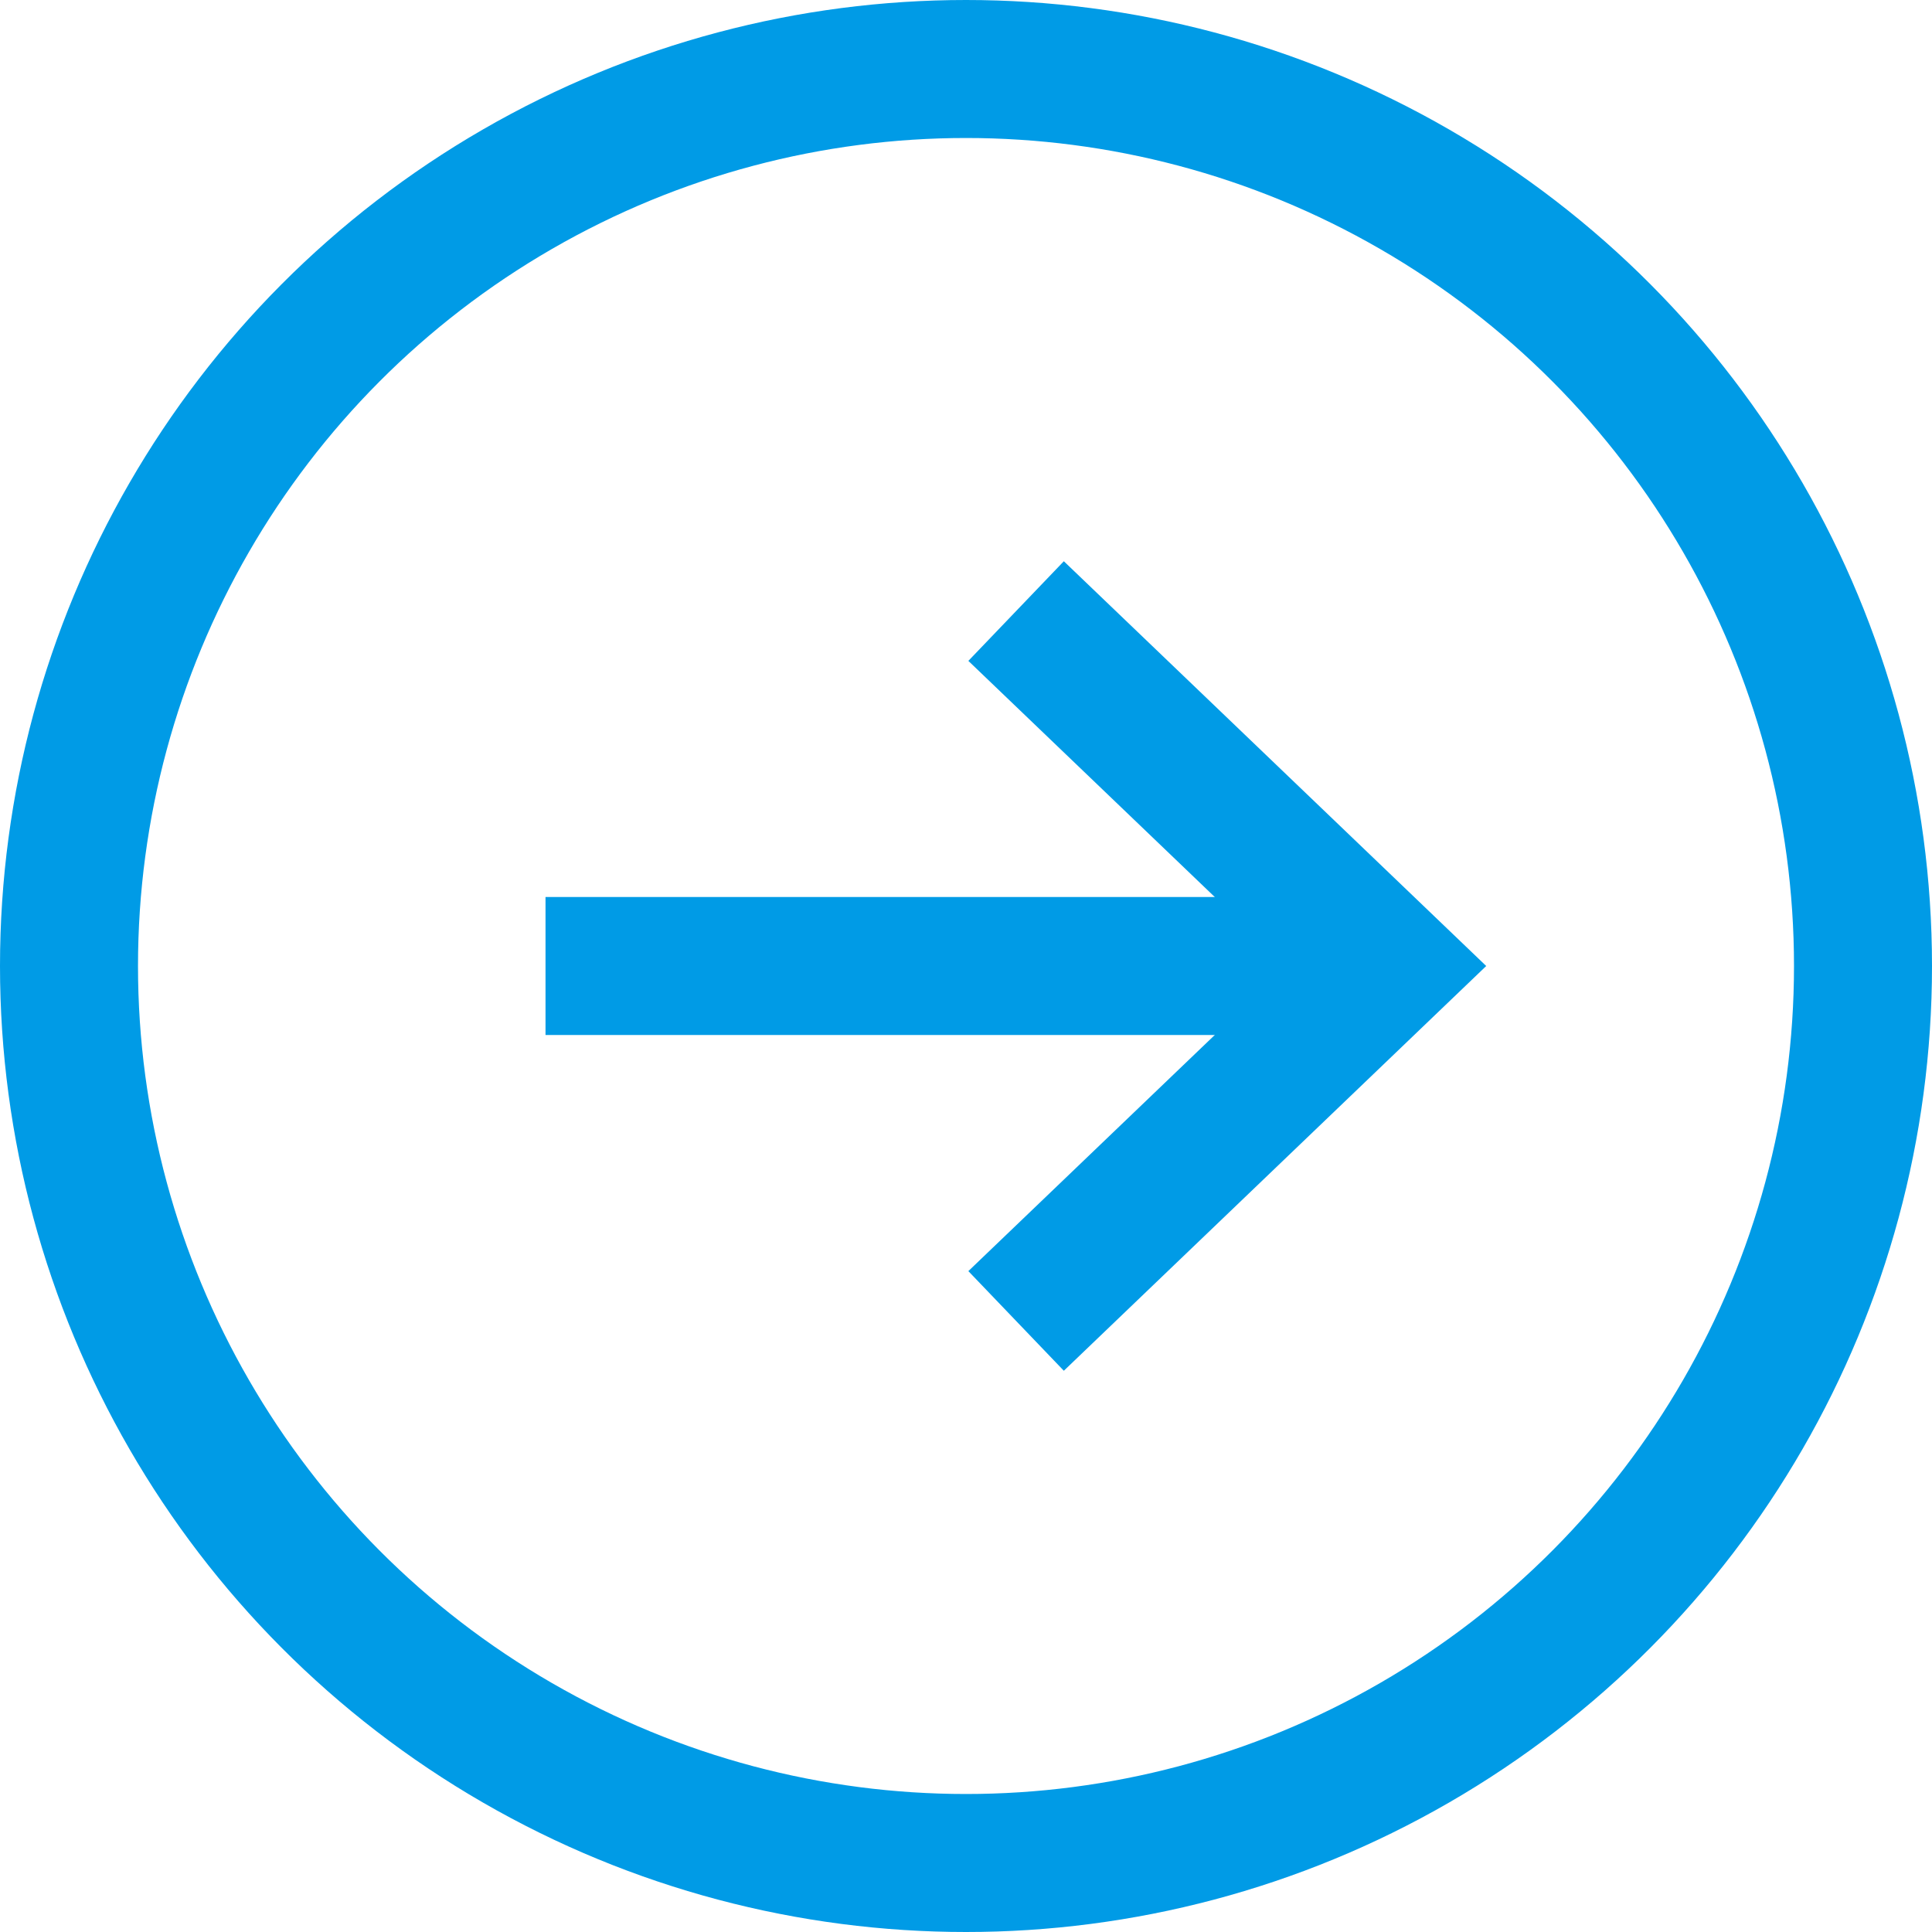 <svg id="コンポーネント_6_4" data-name="コンポーネント 6 – 4" xmlns="http://www.w3.org/2000/svg" width="14" height="14" viewBox="0 0 14 14">
  <g id="グループ_390" data-name="グループ 390" transform="translate(-1063.426 -211)">
    <g id="楕円形_76" data-name="楕円形 76" transform="translate(1063.426 211)" fill="none" stroke="#009be6" stroke-width="1">
      <circle cx="7" cy="7" r="7" stroke="none"/>
      <circle cx="7" cy="7" r="6.5" fill="none"/>
    </g>
  </g>
  <g id="グループ_391" data-name="グループ 391" transform="translate(-1042.136 -165.5)">
    <path id="パス_1313" data-name="パス 1313" d="M4290.251,1207.895h5.941" transform="translate(-3244.162 -1035.395)" fill="none" stroke="#009be6" stroke-width="1"/>
    <path id="パス_1314" data-name="パス 1314" d="M1066.416,153.835l2.684,2.572-2.684,2.572" transform="translate(-16.917 16.093)" fill="none" stroke="#009be6" stroke-width="1"/>
  </g>
</svg>
